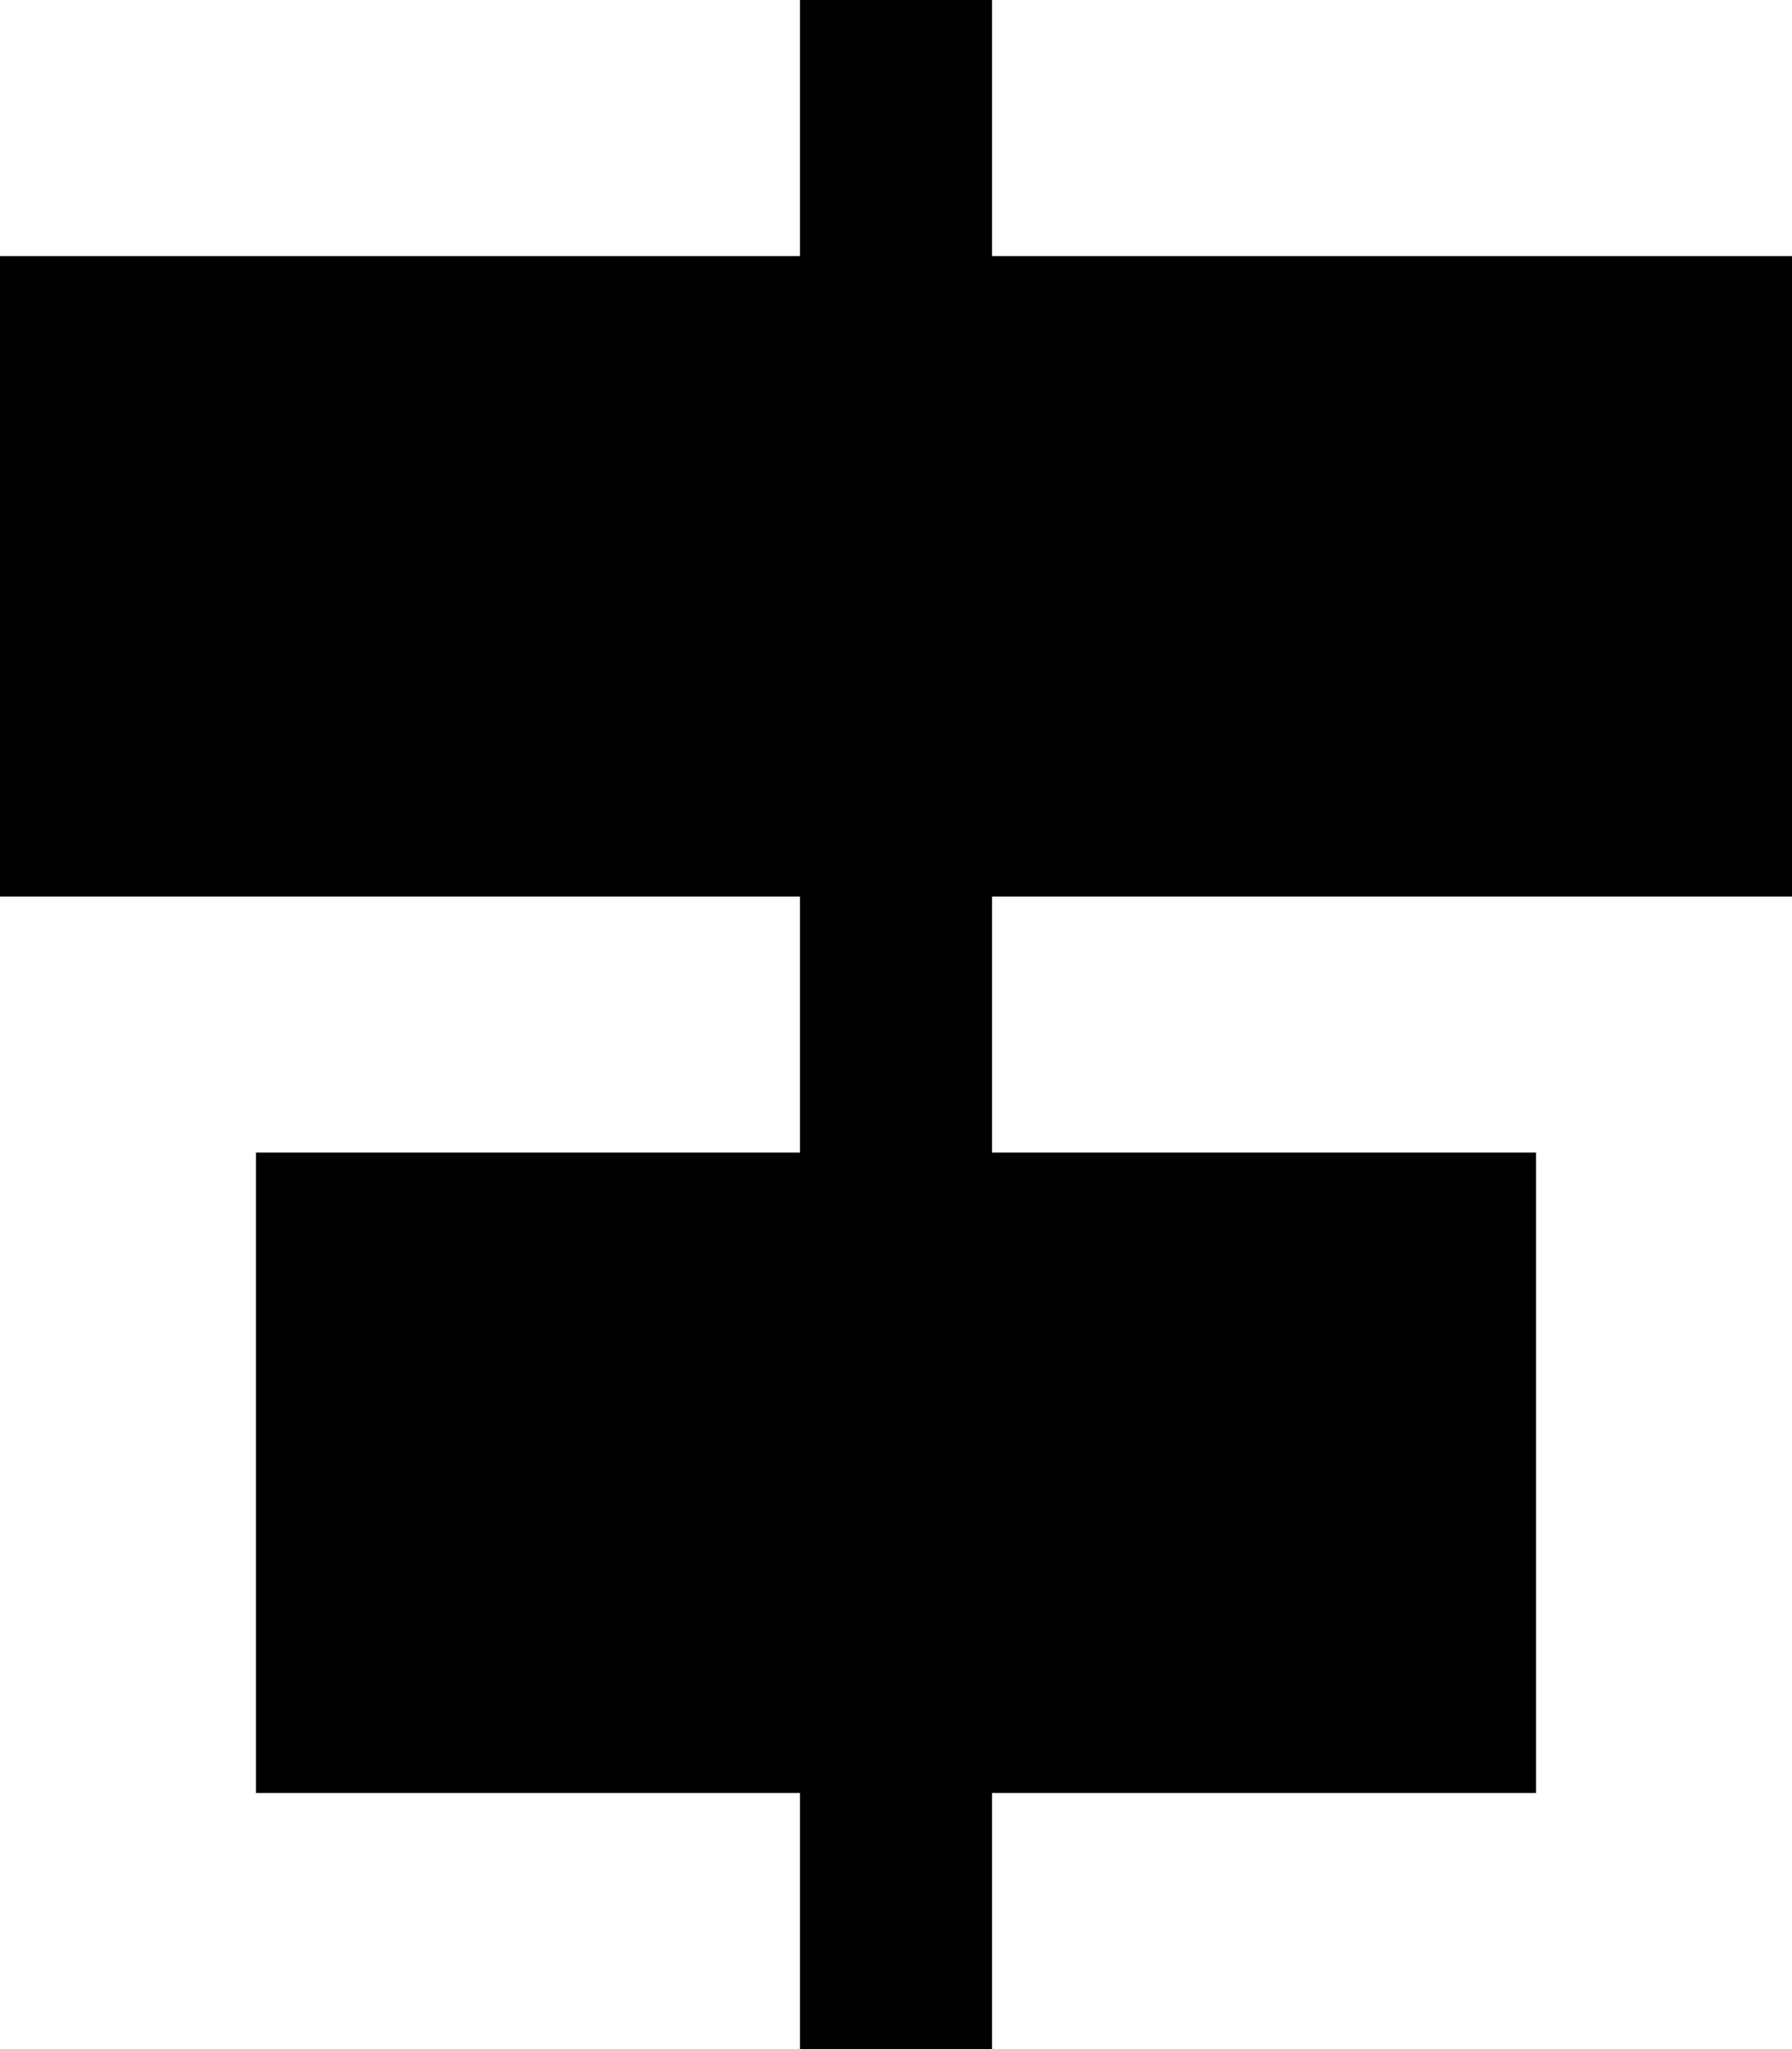 <svg xmlns="http://www.w3.org/2000/svg" viewBox="0 0 448 512"><!--! Font Awesome Pro 6.2.0 by @fontawesome - https://fontawesome.com License - https://fontawesome.com/license (Commercial License) Copyright 2022 Fonticons, Inc. --><path d="M248 0H200V64H0V224H200v64H64V448H200v64h48V448H384V288H248V224H448V64H248V0z"/></svg>